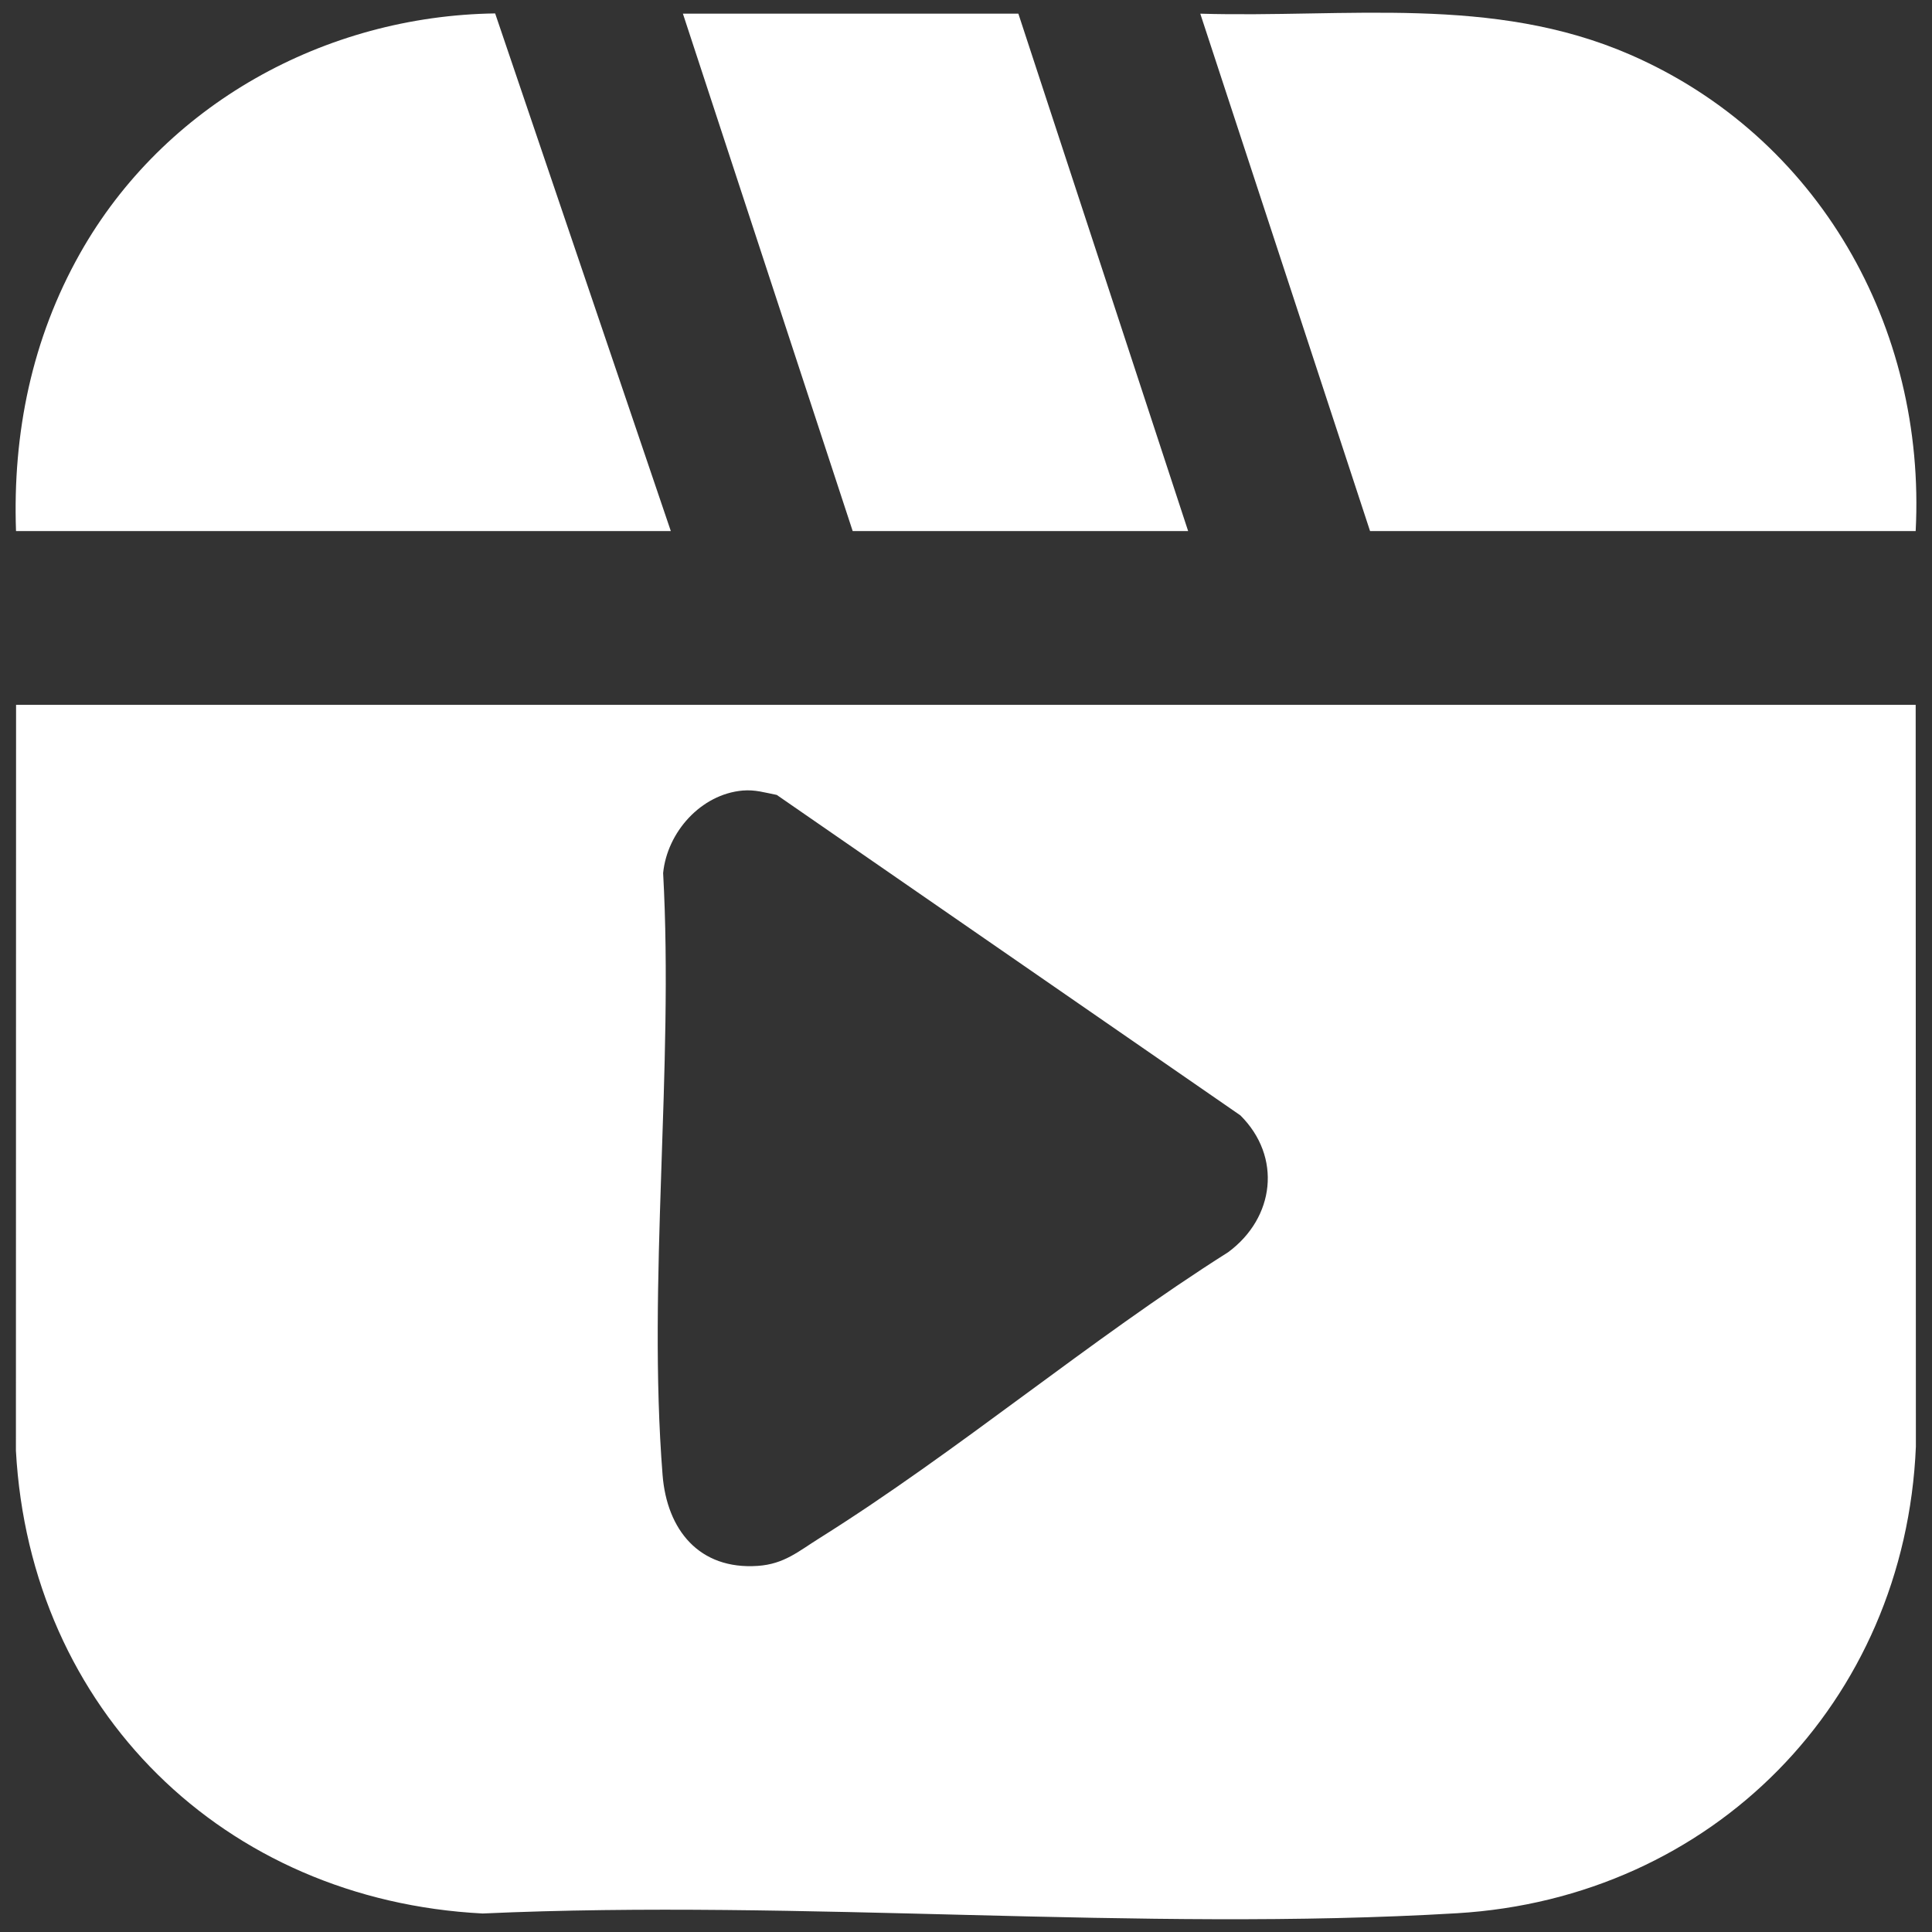 <?xml version="1.0" encoding="UTF-8"?><svg id="e" xmlns="http://www.w3.org/2000/svg" width="38" height="38" viewBox="0 0 38 38"><rect x="0" y="0" width="38" height="38" fill="#333333" stroke="none"/><path d="M37.679,13.863l.004,14.591c-.212,5.028-4.003,8.879-9.027,9.177-6.257.372-12.868-.28-19.162.005-5.088-.261-8.901-3.998-9.181-9.103l.003-14.67h37.364ZM14.608,15.549c-.824.073-1.485.82-1.565,1.622.211,3.842-.311,8.039-.011,11.839.085,1.08.72,1.869,1.874,1.789.518-.036.798-.286,1.207-.542,2.731-1.712,5.308-3.897,8.045-5.629.915-.677,1.059-1.874.239-2.69l-9.119-6.303c-.233-.045-.425-.107-.67-.086Z" fill="#fff"/><path d="M37.679,10.445h-10.732L23.608.269c2.875.084,5.747-.372,8.455.806,3.7,1.61,5.823,5.355,5.616,9.369Z" fill="#fff"/><path d="M.315,10.445c-.068-1.928.313-3.781,1.258-5.459C3.223,2.058,6.386.311,9.739.264l3.455,10.181H.315Z" fill="#fff"/><polygon points="20.03 .269 23.369 10.445 16.771 10.445 13.432 .269 20.03 .269" fill="#fff"/></svg>